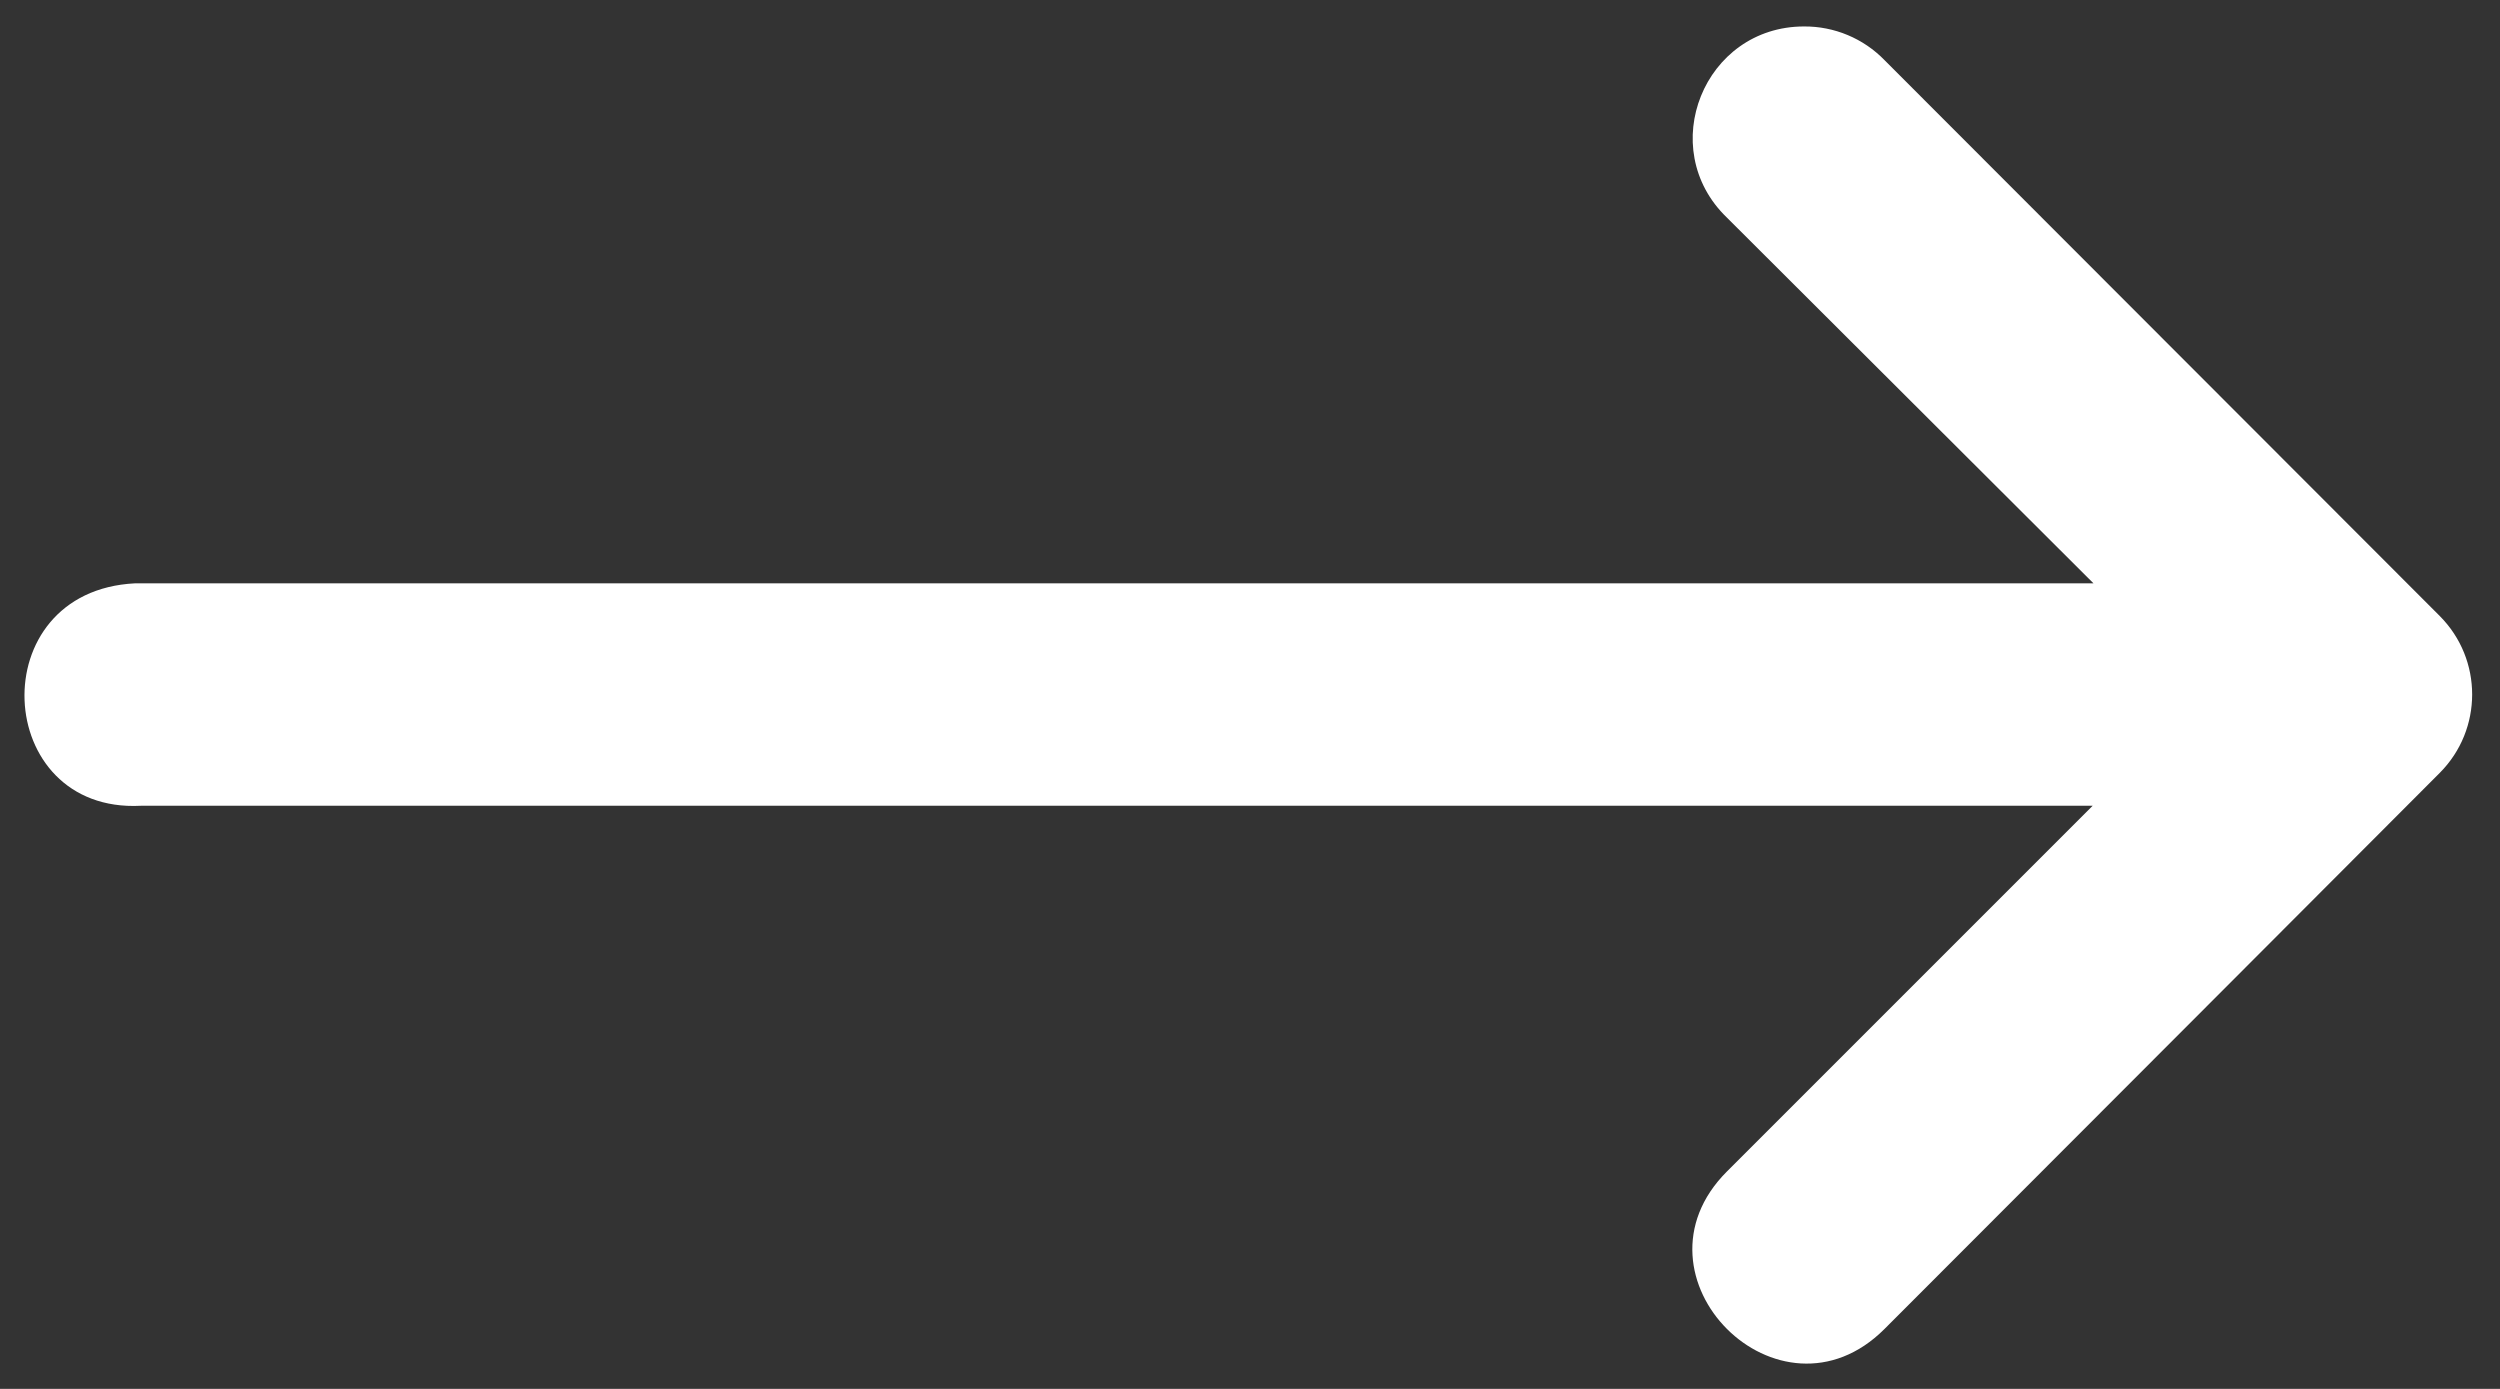 <svg width="36" height="20" viewBox="0 0 36 20" fill="none" xmlns="http://www.w3.org/2000/svg">
<rect x="0" y="0" width="36" height="20" fill="#333333" stroke="none"/>
<path d="M2.028 11.603H30.134L24.868 16.869C23.356 18.381 25.625 20.65 27.137 19.137L31.933 14.335L35.134 11.128C35.754 10.504 35.754 9.496 35.134 8.872L27.137 0.866C26.833 0.553 26.414 0.378 25.978 0.381C24.537 0.381 23.831 2.136 24.868 3.134L30.146 8.4H1.945C-0.273 8.51 -0.108 11.714 2.028 11.603Z" fill="white"/>
</svg>
